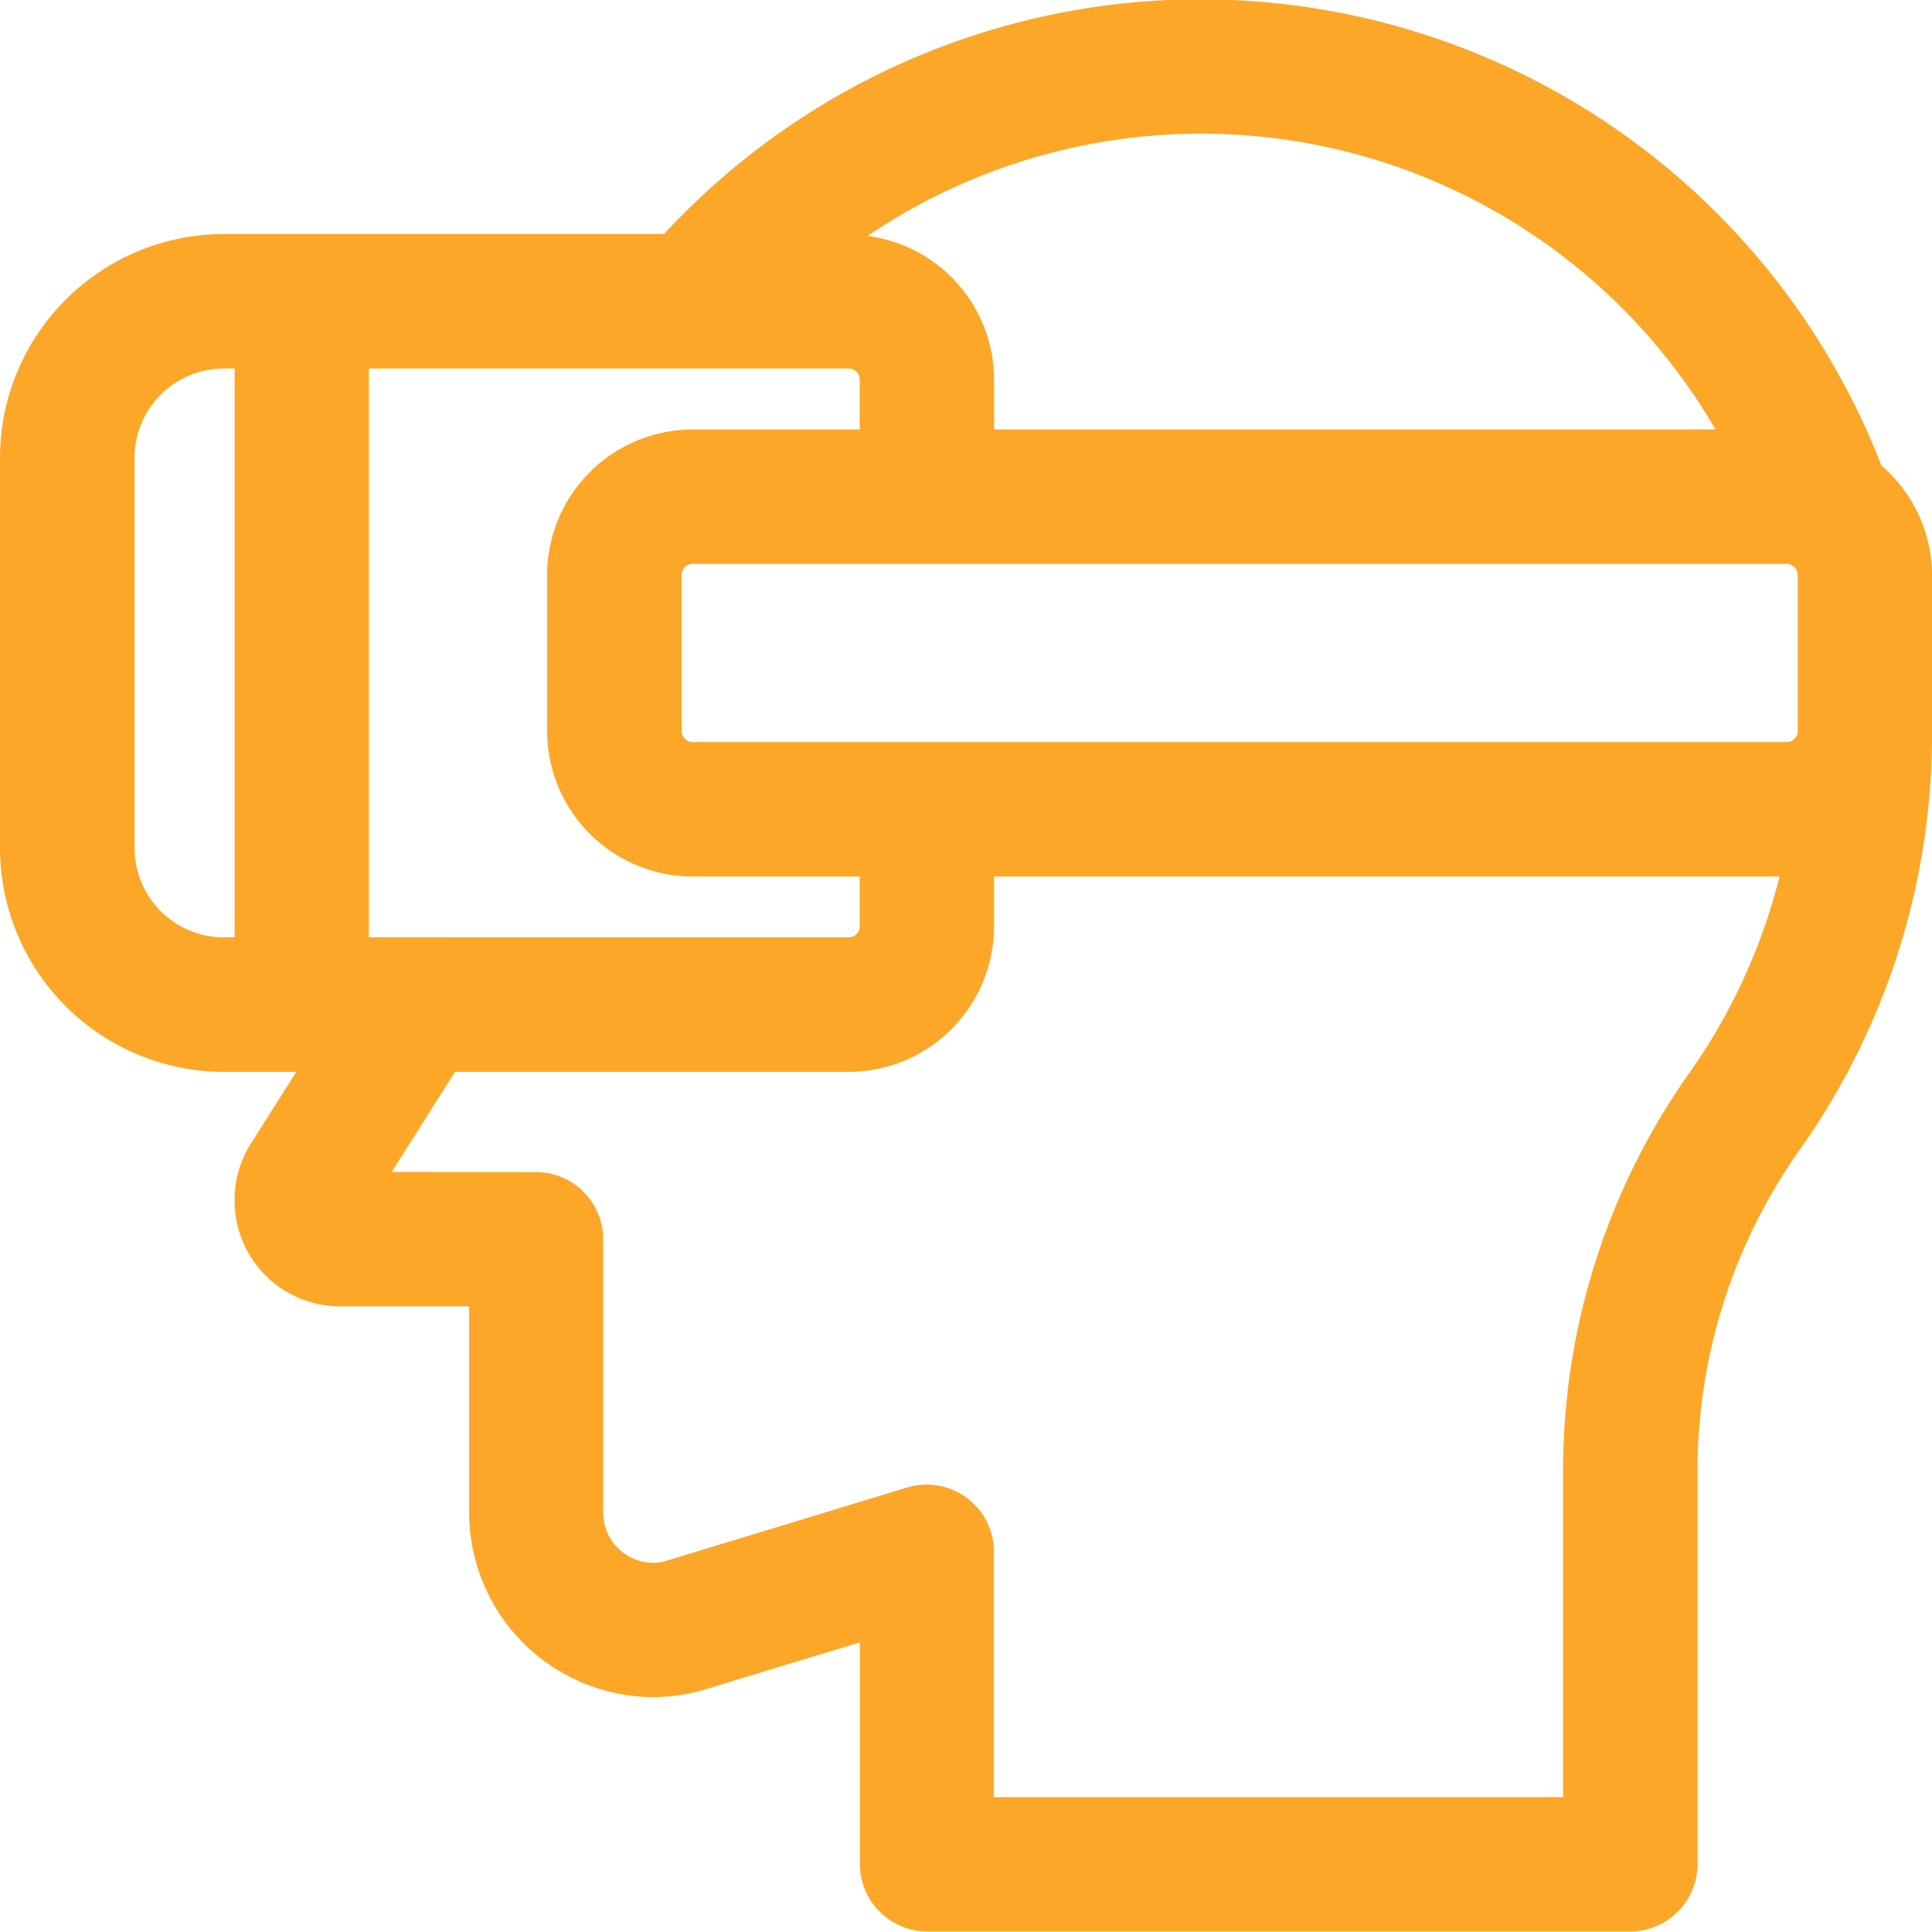 <svg xmlns="http://www.w3.org/2000/svg" width="68.679" height="68.666" viewBox="0 0 68.679 68.666">
  <path id="arvr" d="M498.452,592.8a25.963,25.963,0,0,0-42.588-8.952c-.242.24-.471.479-.694.718H439.515a7.967,7.967,0,0,0-7.946,7.947v13.892a7.968,7.968,0,0,0,7.947,7.944H442.1l-1.607,2.54a3.727,3.727,0,0,0-.584,1.967v.121a3.751,3.751,0,0,0,3.737,3.707h4.6v7.335a6.57,6.57,0,0,0,6.543,6.556,6.416,6.416,0,0,0,1.932-.3l5.416-1.646v7.888a2.4,2.4,0,0,0,2.388,2.389h25a2.4,2.4,0,0,0,2.389-2.39V628.549a19.743,19.743,0,0,1,3.587-11.37,25.511,25.511,0,0,0,4.748-14.941h0V596.68A5.14,5.14,0,0,0,498.452,592.8Zm-11.317,35.747v11.585H466.9v-8.726a2.389,2.389,0,0,0-3.084-2.282l-8.58,2.612a1.358,1.358,0,0,1-.445.065,1.784,1.784,0,0,1-1.779-1.779V620.3a2.391,2.391,0,0,0-2.388-2.389l-5.129-.006,2.246-3.555h14a5.182,5.182,0,0,0,5.166-5.167v-1.779h27.922a20.861,20.861,0,0,1-3.236,7.023A24.465,24.465,0,0,0,487.135,628.549Zm-42.452-18.981V589.347h17.058a.39.39,0,0,1,.39.389v1.778h-5.947a5.181,5.181,0,0,0-5.166,5.167v5.558a5.182,5.182,0,0,0,5.163,5.166h5.95v1.774a.389.389,0,0,1-.389.389Zm50.654-13.177a.383.383,0,0,1,.137.29V602.2c0,.014,0,.026,0,.039v.018a.387.387,0,0,1-.384.367h-38.9a.39.39,0,0,1-.39-.389v-5.555a.391.391,0,0,1,.39-.39h38.9a.372.372,0,0,1,.133.027C495.256,596.343,495.3,596.369,495.337,596.391Zm-28.428-4.877v-1.779a5.167,5.167,0,0,0-4.5-5.1,21.157,21.157,0,0,1,30.143,6.878Zm-27,18.054h-.388a3.176,3.176,0,0,1-3.169-3.162v-13.89a3.177,3.177,0,0,1,3.168-3.169h.389Z" transform="translate(-431.569 -576.246)" fill="#FCA728"/>
</svg>
